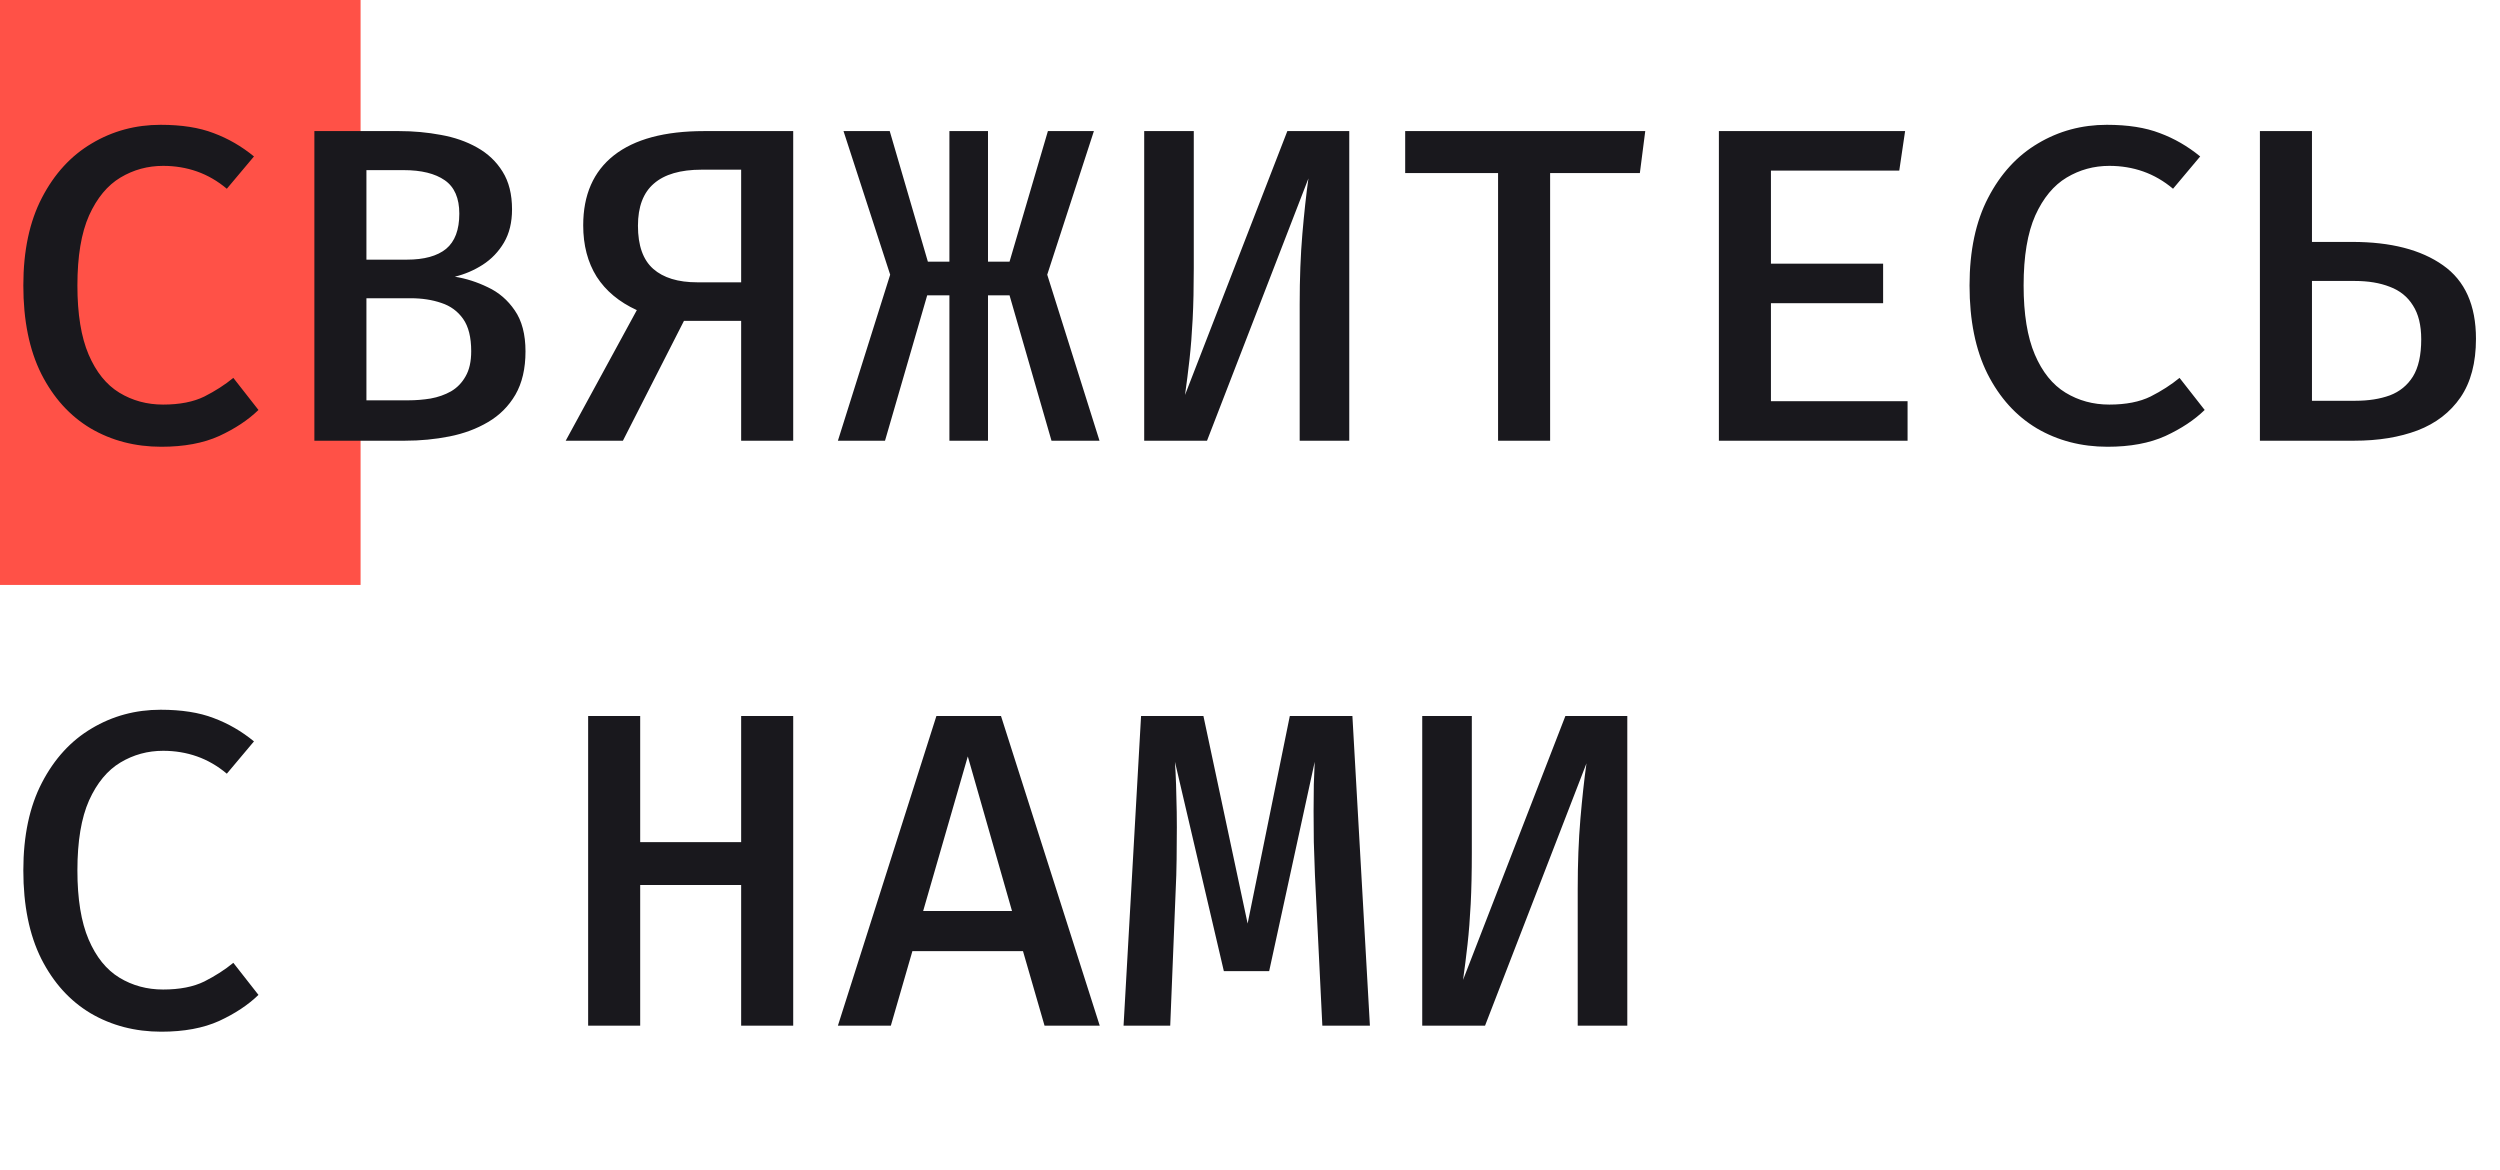 <?xml version="1.0" encoding="UTF-8"?> <svg xmlns="http://www.w3.org/2000/svg" width="312" height="146" viewBox="0 0 312 146" fill="none"> <rect width="45" height="73" fill="#FF5147"></rect> <path d="M20.048 15.576C22.661 15.576 24.864 15.921 26.656 16.612C28.467 17.284 30.147 18.255 31.696 19.524L28.308 23.556C27.151 22.585 25.909 21.867 24.584 21.4C23.259 20.933 21.849 20.7 20.356 20.7C18.433 20.7 16.66 21.185 15.036 22.156C13.412 23.127 12.105 24.704 11.116 26.888C10.145 29.072 9.66 31.984 9.66 35.624C9.66 39.189 10.127 42.064 11.06 44.248C11.993 46.432 13.272 48.019 14.896 49.008C16.52 49.997 18.34 50.492 20.356 50.492C22.428 50.492 24.145 50.156 25.508 49.484C26.871 48.793 28.075 48.019 29.12 47.16L32.256 51.164C30.968 52.415 29.335 53.497 27.356 54.412C25.377 55.308 22.969 55.756 20.132 55.756C16.865 55.756 13.925 54.991 11.312 53.46C8.717 51.911 6.664 49.643 5.152 46.656C3.659 43.669 2.912 39.992 2.912 35.624C2.912 31.293 3.687 27.644 5.236 24.676C6.785 21.689 8.857 19.431 11.452 17.9C14.047 16.351 16.912 15.576 20.048 15.576ZM58.806 43.828C58.806 42.092 58.47 40.748 57.798 39.796C57.126 38.844 56.221 38.181 55.082 37.808C53.944 37.416 52.665 37.22 51.246 37.22H45.73V49.96H50.966C51.9 49.96 52.824 49.885 53.738 49.736C54.672 49.568 55.521 49.269 56.286 48.84C57.051 48.392 57.658 47.767 58.106 46.964C58.573 46.161 58.806 45.116 58.806 43.828ZM57.322 26.664C57.322 24.723 56.715 23.332 55.502 22.492C54.289 21.652 52.581 21.232 50.378 21.232H45.73V32.404H50.77C52.935 32.404 54.569 31.956 55.67 31.06C56.772 30.145 57.322 28.68 57.322 26.664ZM65.582 43.856C65.582 46.003 65.162 47.804 64.322 49.26C63.482 50.697 62.343 51.836 60.906 52.676C59.487 53.516 57.882 54.113 56.09 54.468C54.298 54.823 52.45 55 50.546 55H39.234V16.36H49.79C51.601 16.36 53.346 16.519 55.026 16.836C56.706 17.135 58.209 17.657 59.534 18.404C60.878 19.151 61.942 20.159 62.726 21.428C63.51 22.679 63.902 24.247 63.902 26.132C63.902 27.756 63.566 29.137 62.894 30.276C62.222 31.415 61.336 32.339 60.234 33.048C59.151 33.739 57.994 34.233 56.762 34.532C58.162 34.756 59.534 35.195 60.878 35.848C62.241 36.483 63.361 37.444 64.238 38.732C65.134 40.02 65.582 41.728 65.582 43.856ZM98.992 16.36V55H92.496V40.048H85.356L77.74 55H70.6L79.476 38.704C77.274 37.696 75.603 36.305 74.464 34.532C73.344 32.74 72.784 30.603 72.784 28.12C72.784 24.312 74.063 21.4 76.62 19.384C79.196 17.368 82.948 16.36 87.876 16.36H98.992ZM92.496 21.176H87.568C84.918 21.176 82.93 21.755 81.604 22.912C80.279 24.051 79.616 25.805 79.616 28.176C79.616 30.64 80.251 32.432 81.52 33.552C82.79 34.672 84.619 35.232 87.008 35.232H92.496V21.176ZM118.486 36.856H115.714L110.45 55H104.57L111.094 34.28L105.27 16.36H111.038L115.798 32.656H118.486V16.36H123.302V32.656H125.99L130.778 16.36H136.518L130.694 34.28L137.218 55H131.226L125.99 36.856H123.302V55H118.486V36.856ZM142.796 55V16.36H148.984V33.44C148.984 35.867 148.938 37.995 148.844 39.824C148.751 41.653 148.62 43.324 148.452 44.836C148.284 46.329 148.098 47.813 147.892 49.288L160.66 16.36H168.388V55H162.2V37.976C162.2 34.728 162.312 31.797 162.536 29.184C162.76 26.571 163.012 24.265 163.292 22.268L150.636 55H142.796ZM193.455 21.596V55H186.959V21.596H175.367V16.36H205.327L204.655 21.596H193.455ZM221.013 21.288V32.908H235.013V37.836H221.013V50.072H238.065V55H214.517V16.36H237.757L237.029 21.288H221.013ZM262.935 15.576C265.548 15.576 267.751 15.921 269.543 16.612C271.354 17.284 273.034 18.255 274.583 19.524L271.195 23.556C270.038 22.585 268.796 21.867 267.471 21.4C266.146 20.933 264.736 20.7 263.243 20.7C261.32 20.7 259.547 21.185 257.923 22.156C256.299 23.127 254.992 24.704 254.003 26.888C253.032 29.072 252.547 31.984 252.547 35.624C252.547 39.189 253.014 42.064 253.947 44.248C254.88 46.432 256.159 48.019 257.783 49.008C259.407 49.997 261.227 50.492 263.243 50.492C265.315 50.492 267.032 50.156 268.395 49.484C269.758 48.793 270.962 48.019 272.007 47.16L275.143 51.164C273.855 52.415 272.222 53.497 270.243 54.412C268.264 55.308 265.856 55.756 263.019 55.756C259.752 55.756 256.812 54.991 254.199 53.46C251.604 51.911 249.551 49.643 248.039 46.656C246.546 43.669 245.799 39.992 245.799 35.624C245.799 31.293 246.574 27.644 248.123 24.676C249.672 21.689 251.744 19.431 254.339 17.9C256.934 16.351 259.799 15.576 262.935 15.576ZM288.533 16.36V30.192H293.573C298.37 30.192 302.141 31.163 304.885 33.104C307.629 35.027 309.001 38.088 309.001 42.288C309.001 45.275 308.357 47.711 307.069 49.596C305.781 51.463 303.998 52.835 301.721 53.712C299.444 54.571 296.812 55 293.825 55H282.037V16.36H288.533ZM293.881 35.064H288.533V50.016H293.965C295.589 50.016 297.017 49.792 298.249 49.344C299.481 48.877 300.442 48.093 301.133 46.992C301.824 45.872 302.169 44.323 302.169 42.344C302.169 40.589 301.824 39.18 301.133 38.116C300.461 37.033 299.5 36.259 298.249 35.792C297.017 35.307 295.561 35.064 293.881 35.064ZM20.048 88.576C22.661 88.576 24.864 88.921 26.656 89.612C28.467 90.284 30.147 91.255 31.696 92.524L28.308 96.556C27.151 95.585 25.909 94.867 24.584 94.4C23.259 93.933 21.849 93.7 20.356 93.7C18.433 93.7 16.66 94.185 15.036 95.156C13.412 96.127 12.105 97.704 11.116 99.888C10.145 102.072 9.66 104.984 9.66 108.624C9.66 112.189 10.127 115.064 11.06 117.248C11.993 119.432 13.272 121.019 14.896 122.008C16.52 122.997 18.34 123.492 20.356 123.492C22.428 123.492 24.145 123.156 25.508 122.484C26.871 121.793 28.075 121.019 29.12 120.16L32.256 124.164C30.968 125.415 29.335 126.497 27.356 127.412C25.377 128.308 22.969 128.756 20.132 128.756C16.865 128.756 13.925 127.991 11.312 126.46C8.717 124.911 6.664 122.643 5.152 119.656C3.659 116.669 2.912 112.992 2.912 108.624C2.912 104.293 3.687 100.644 5.236 97.676C6.785 94.689 8.857 92.431 11.452 90.9C14.047 89.351 16.912 88.576 20.048 88.576ZM92.496 128V110.444H79.896V128H73.4V89.36H79.896V105.096H92.496V89.36H98.992V128H92.496ZM127.67 118.704H113.866L111.178 128H104.57L116.862 89.36H124.926L137.246 128H130.358L127.67 118.704ZM115.21 113.692H126.298L120.782 94.4L115.21 113.692ZM168.78 89.36L170.964 128H165.028L164.104 109.184C164.048 107.765 164.002 106.393 163.964 105.068C163.946 103.743 163.936 102.473 163.936 101.26C163.936 100.047 163.946 98.927 163.964 97.9C164.002 96.855 164.039 95.912 164.076 95.072L158.392 121.196H152.736L146.632 95.072C146.688 95.875 146.735 96.817 146.772 97.9C146.81 98.964 146.838 100.112 146.856 101.344C146.875 102.576 146.875 103.864 146.856 105.208C146.856 106.552 146.838 107.896 146.8 109.24L146.044 128H140.22L142.404 89.36H150.188L155.704 115.26L160.968 89.36H168.78ZM177.495 128V89.36H183.683V106.44C183.683 108.867 183.636 110.995 183.543 112.824C183.449 114.653 183.319 116.324 183.151 117.836C182.983 119.329 182.796 120.813 182.591 122.288L195.359 89.36H203.087V128H196.899V110.976C196.899 107.728 197.011 104.797 197.235 102.184C197.459 99.571 197.711 97.265 197.991 95.268L185.335 128H177.495Z" fill="#19181D"></path> </svg> 